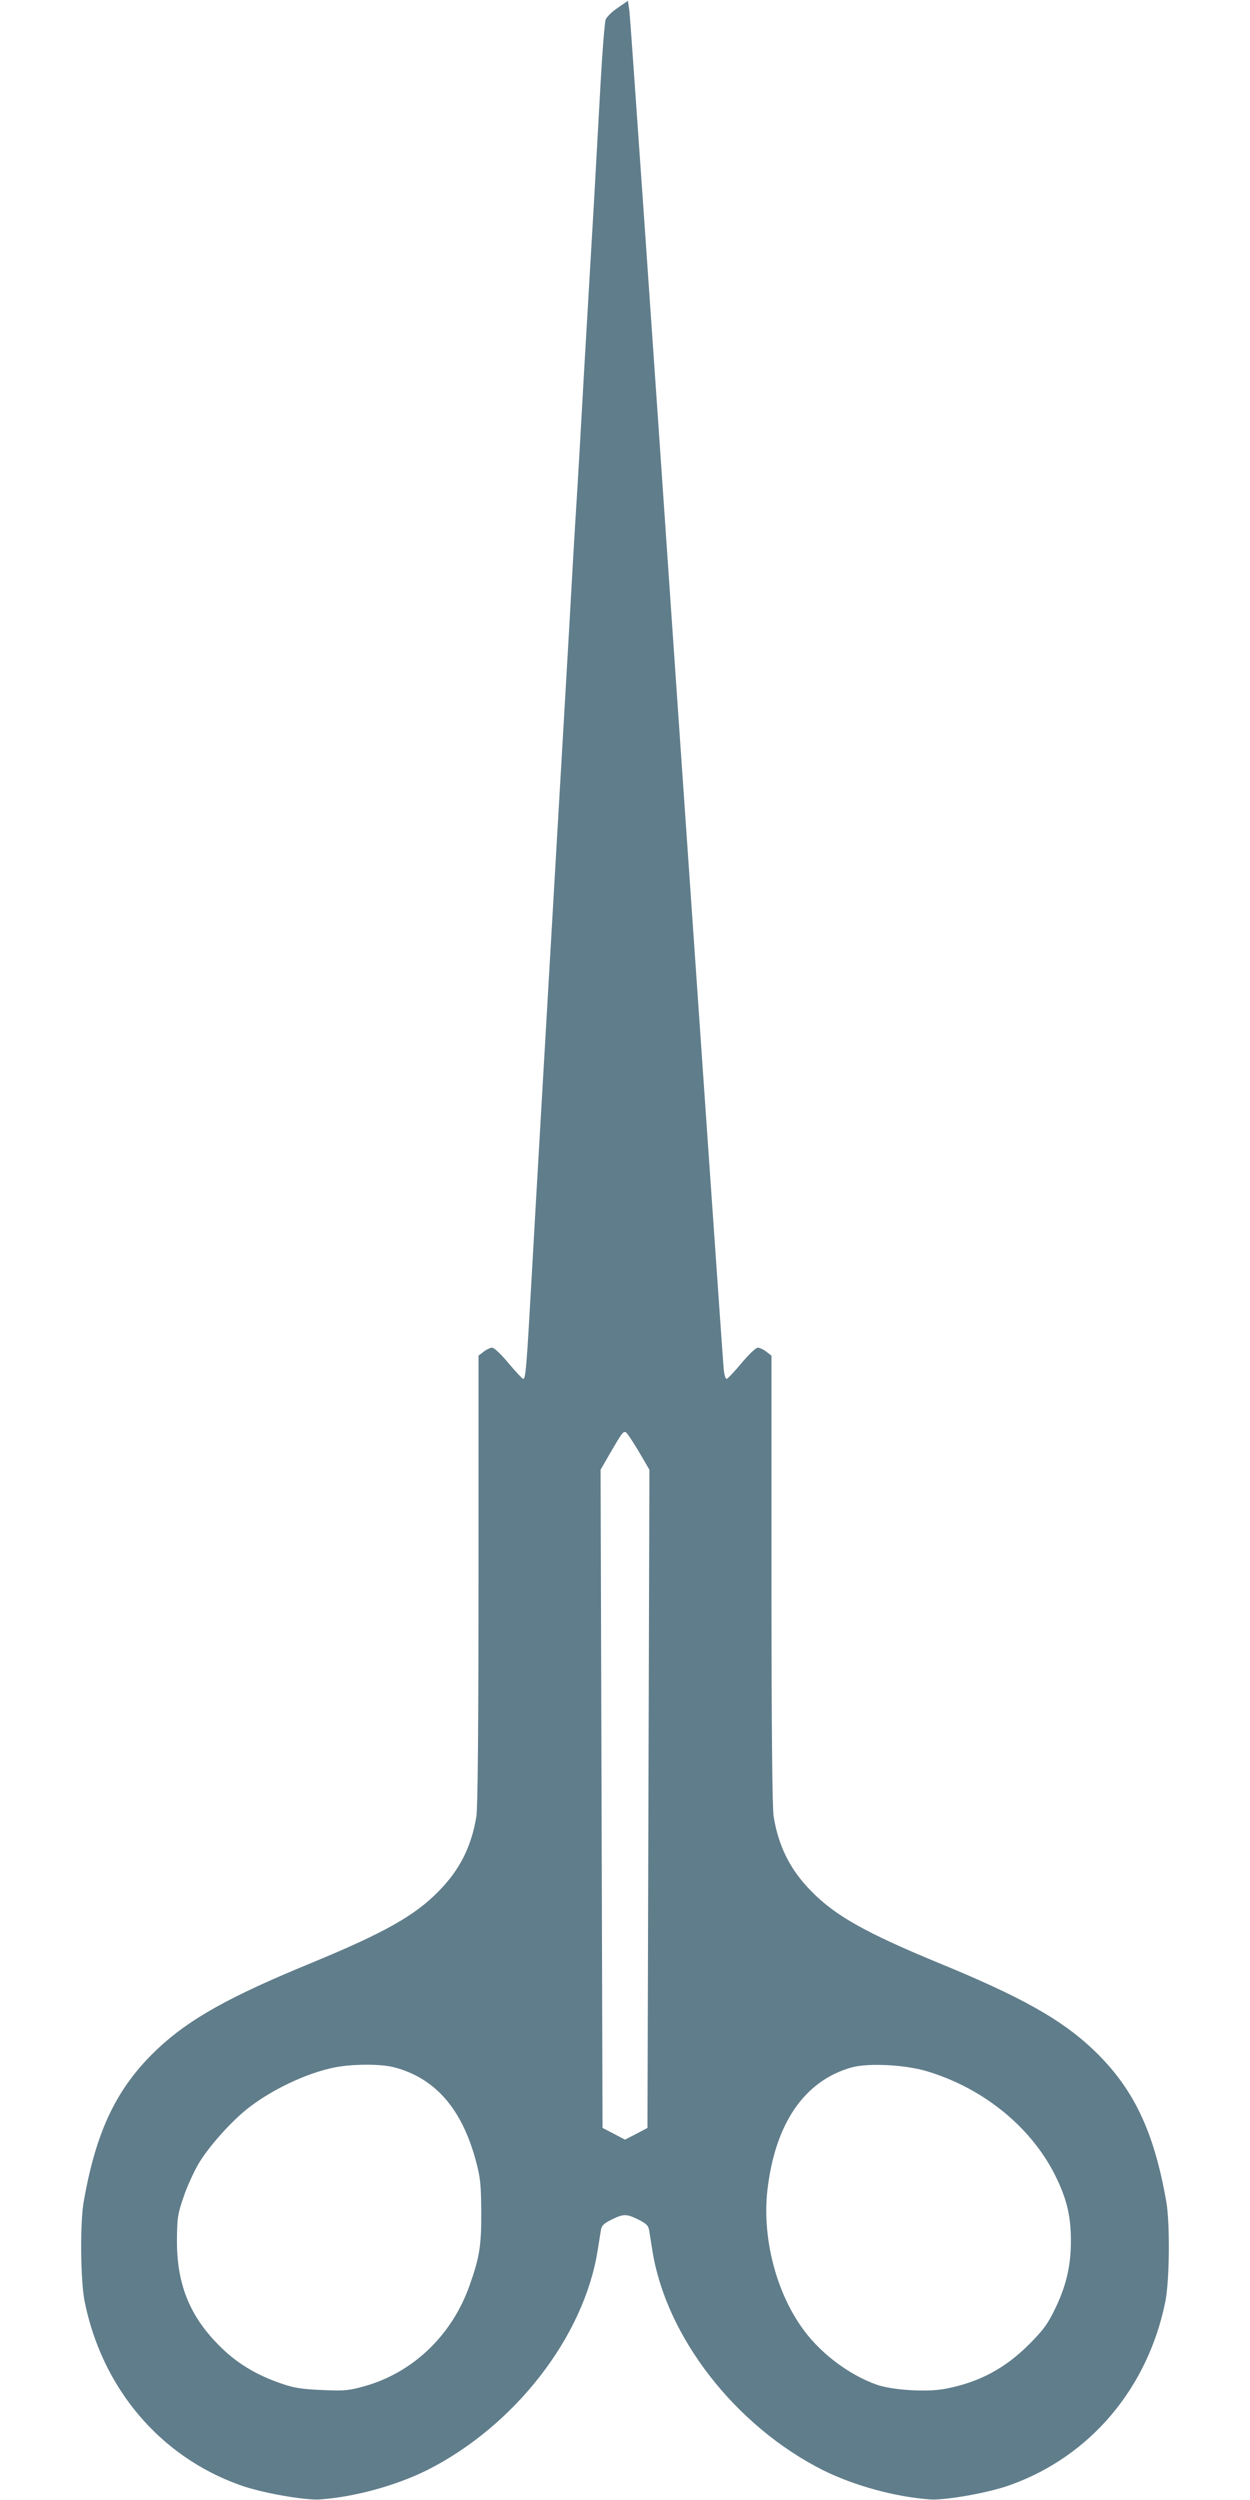 <?xml version="1.0" standalone="no"?>
<!DOCTYPE svg PUBLIC "-//W3C//DTD SVG 20010904//EN"
 "http://www.w3.org/TR/2001/REC-SVG-20010904/DTD/svg10.dtd">
<svg version="1.0" xmlns="http://www.w3.org/2000/svg"
 width="640pt" height="1280pt" viewBox="0 0 640 1280"
 preserveAspectRatio="xMidYMid meet">
<g transform="translate(0,1280) scale(0.1,-0.1)"
fill="#607d8b" stroke="none">
<path d="M3163 12760 c-29 -19 -56 -46 -62 -60 -5 -14 -17 -160 -26 -325 -9
-165 -25 -448 -35 -630 -11 -181 -33 -566 -50 -855 -16 -289 -34 -599 -40
-690 -6 -91 -24 -401 -40 -690 -17 -289 -39 -676 -50 -860 -57 -981 -118
-2029 -140 -2425 -24 -428 -29 -485 -41 -485 -4 0 -38 36 -75 80 -37 45 -74
80 -84 80 -9 0 -29 -9 -44 -21 l-26 -20 0 -1147 c0 -753 -4 -1169 -11 -1212
-25 -154 -85 -274 -194 -384 -122 -125 -280 -213 -650 -366 -422 -173 -628
-289 -789 -441 -207 -196 -313 -415 -377 -779 -20 -112 -17 -404 4 -512 89
-444 384 -794 794 -941 109 -40 335 -80 413 -74 178 13 388 71 547 150 448
226 803 682 873 1125 6 37 13 82 16 100 4 27 13 36 54 57 62 31 78 31 140 0
41 -21 50 -30 54 -57 3 -18 10 -63 16 -100 70 -443 425 -899 873 -1125 159
-79 369 -137 547 -150 78 -6 304 34 413 74 410 147 705 497 794 941 21 108 24
400 4 512 -64 364 -170 583 -377 779 -161 152 -367 268 -789 441 -370 153
-528 241 -650 366 -109 110 -169 230 -194 384 -7 43 -11 459 -11 1212 l0 1147
-26 20 c-15 12 -35 21 -44 21 -10 0 -47 -35 -84 -80 -37 -44 -71 -80 -76 -80
-5 0 -11 19 -14 43 -3 23 -111 1586 -241 3472 -129 1887 -238 3455 -242 3485
l-8 56 -52 -36z m107 -7391 l55 -94 -5 -1685 -5 -1685 -57 -30 -58 -30 -57 30
-58 30 -5 1685 -5 1685 49 85 c60 103 66 112 80 107 6 -2 35 -46 66 -98z
m-1250 -3154 c209 -56 345 -212 417 -480 23 -88 26 -120 27 -260 1 -172 -9
-234 -60 -377 -90 -254 -287 -443 -533 -514 -86 -24 -104 -26 -220 -21 -100 4
-142 10 -204 31 -137 46 -240 109 -332 204 -147 150 -211 314 -209 537 1 108
4 130 33 214 17 52 53 131 79 175 51 86 170 219 256 285 120 93 293 175 431
204 91 20 245 21 315 2z m2723 -19 c300 -89 552 -299 672 -560 49 -105 67
-187 68 -301 1 -130 -22 -234 -80 -354 -38 -79 -59 -108 -131 -181 -125 -126
-258 -197 -429 -230 -94 -19 -272 -8 -353 20 -148 52 -302 170 -392 304 -130
189 -195 458 -169 691 39 342 189 562 432 630 84 23 270 14 382 -19z"/>
</g>
</svg>
